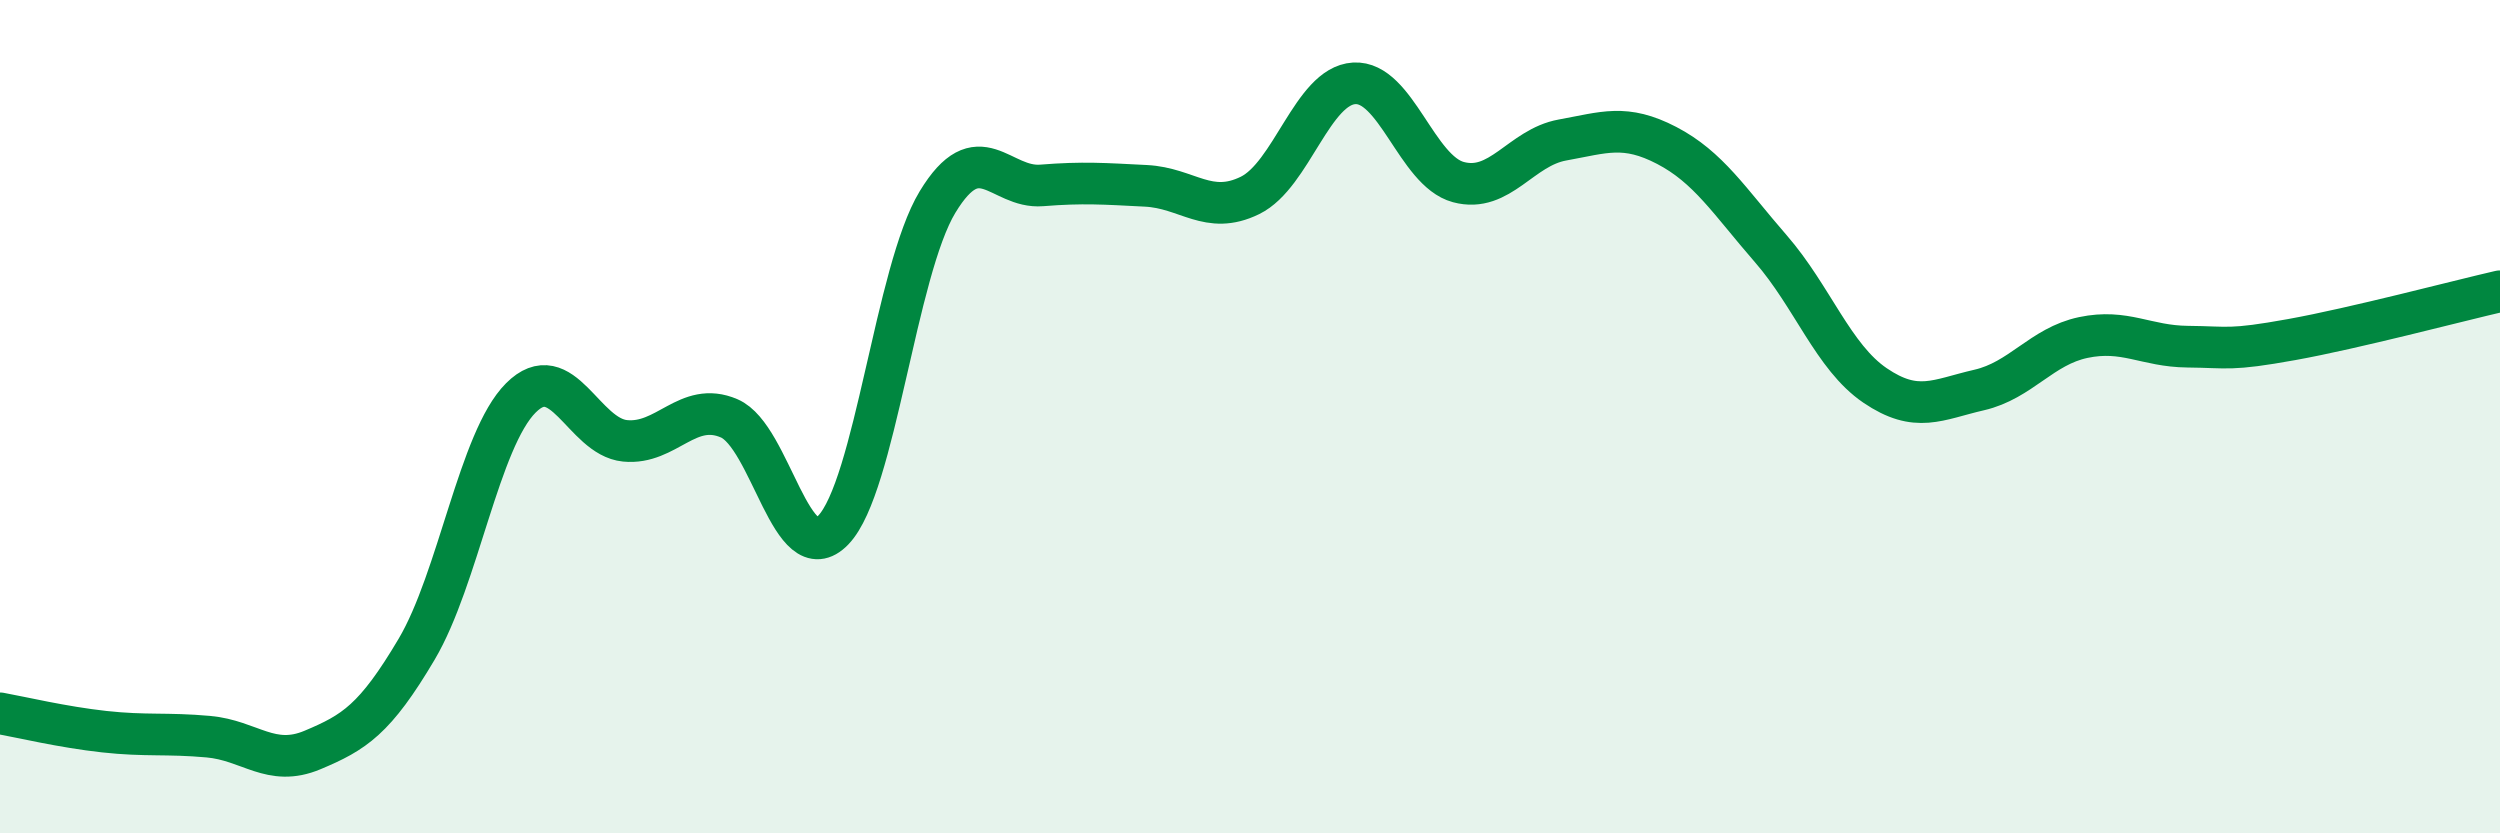 
    <svg width="60" height="20" viewBox="0 0 60 20" xmlns="http://www.w3.org/2000/svg">
      <path
        d="M 0,17.12 C 0.5,17.21 1.5,17.45 2.5,17.56 C 3.5,17.67 4,17.59 5,17.68 C 6,17.77 6.5,18.42 7.5,18 C 8.5,17.58 9,17.27 10,15.58 C 11,13.89 11.5,10.55 12.5,9.55 C 13.5,8.55 14,10.48 15,10.58 C 16,10.68 16.5,9.61 17.5,10.04 C 18.5,10.47 19,13.76 20,12.72 C 21,11.68 21.5,6.5 22.5,4.85 C 23.5,3.2 24,4.53 25,4.45 C 26,4.37 26.5,4.41 27.5,4.46 C 28.5,4.51 29,5.18 30,4.69 C 31,4.2 31.5,2.06 32.5,2 C 33.5,1.94 34,4.1 35,4.37 C 36,4.64 36.5,3.54 37.5,3.36 C 38.5,3.18 39,2.97 40,3.49 C 41,4.01 41.5,4.82 42.5,5.97 C 43.5,7.12 44,8.57 45,9.25 C 46,9.93 46.5,9.59 47.5,9.36 C 48.5,9.13 49,8.31 50,8.1 C 51,7.89 51.5,8.31 52.5,8.32 C 53.5,8.33 53.5,8.42 55,8.15 C 56.5,7.88 59,7.22 60,6.99L60 20L0 20Z"
        fill="#008740"
        opacity="0.1"
        stroke-linecap="round"
        stroke-linejoin="round"
      />
      <path
        d="M 0,17.12 C 0.5,17.21 1.5,17.45 2.5,17.56 C 3.5,17.67 4,17.59 5,17.68 C 6,17.77 6.5,18.42 7.5,18 C 8.5,17.58 9,17.27 10,15.58 C 11,13.89 11.5,10.55 12.5,9.55 C 13.5,8.55 14,10.48 15,10.58 C 16,10.68 16.5,9.61 17.5,10.04 C 18.5,10.47 19,13.76 20,12.72 C 21,11.68 21.5,6.5 22.5,4.85 C 23.5,3.2 24,4.53 25,4.45 C 26,4.37 26.5,4.41 27.5,4.46 C 28.5,4.51 29,5.18 30,4.69 C 31,4.2 31.5,2.06 32.5,2 C 33.5,1.94 34,4.1 35,4.37 C 36,4.64 36.5,3.54 37.5,3.36 C 38.5,3.18 39,2.97 40,3.49 C 41,4.01 41.5,4.82 42.5,5.97 C 43.5,7.12 44,8.57 45,9.25 C 46,9.93 46.5,9.59 47.5,9.36 C 48.5,9.13 49,8.31 50,8.1 C 51,7.89 51.5,8.31 52.5,8.32 C 53.5,8.33 53.5,8.42 55,8.15 C 56.5,7.88 59,7.22 60,6.99"
        stroke="#008740"
        stroke-width="1"
        fill="none"
        stroke-linecap="round"
        stroke-linejoin="round"
      />
    </svg>
  